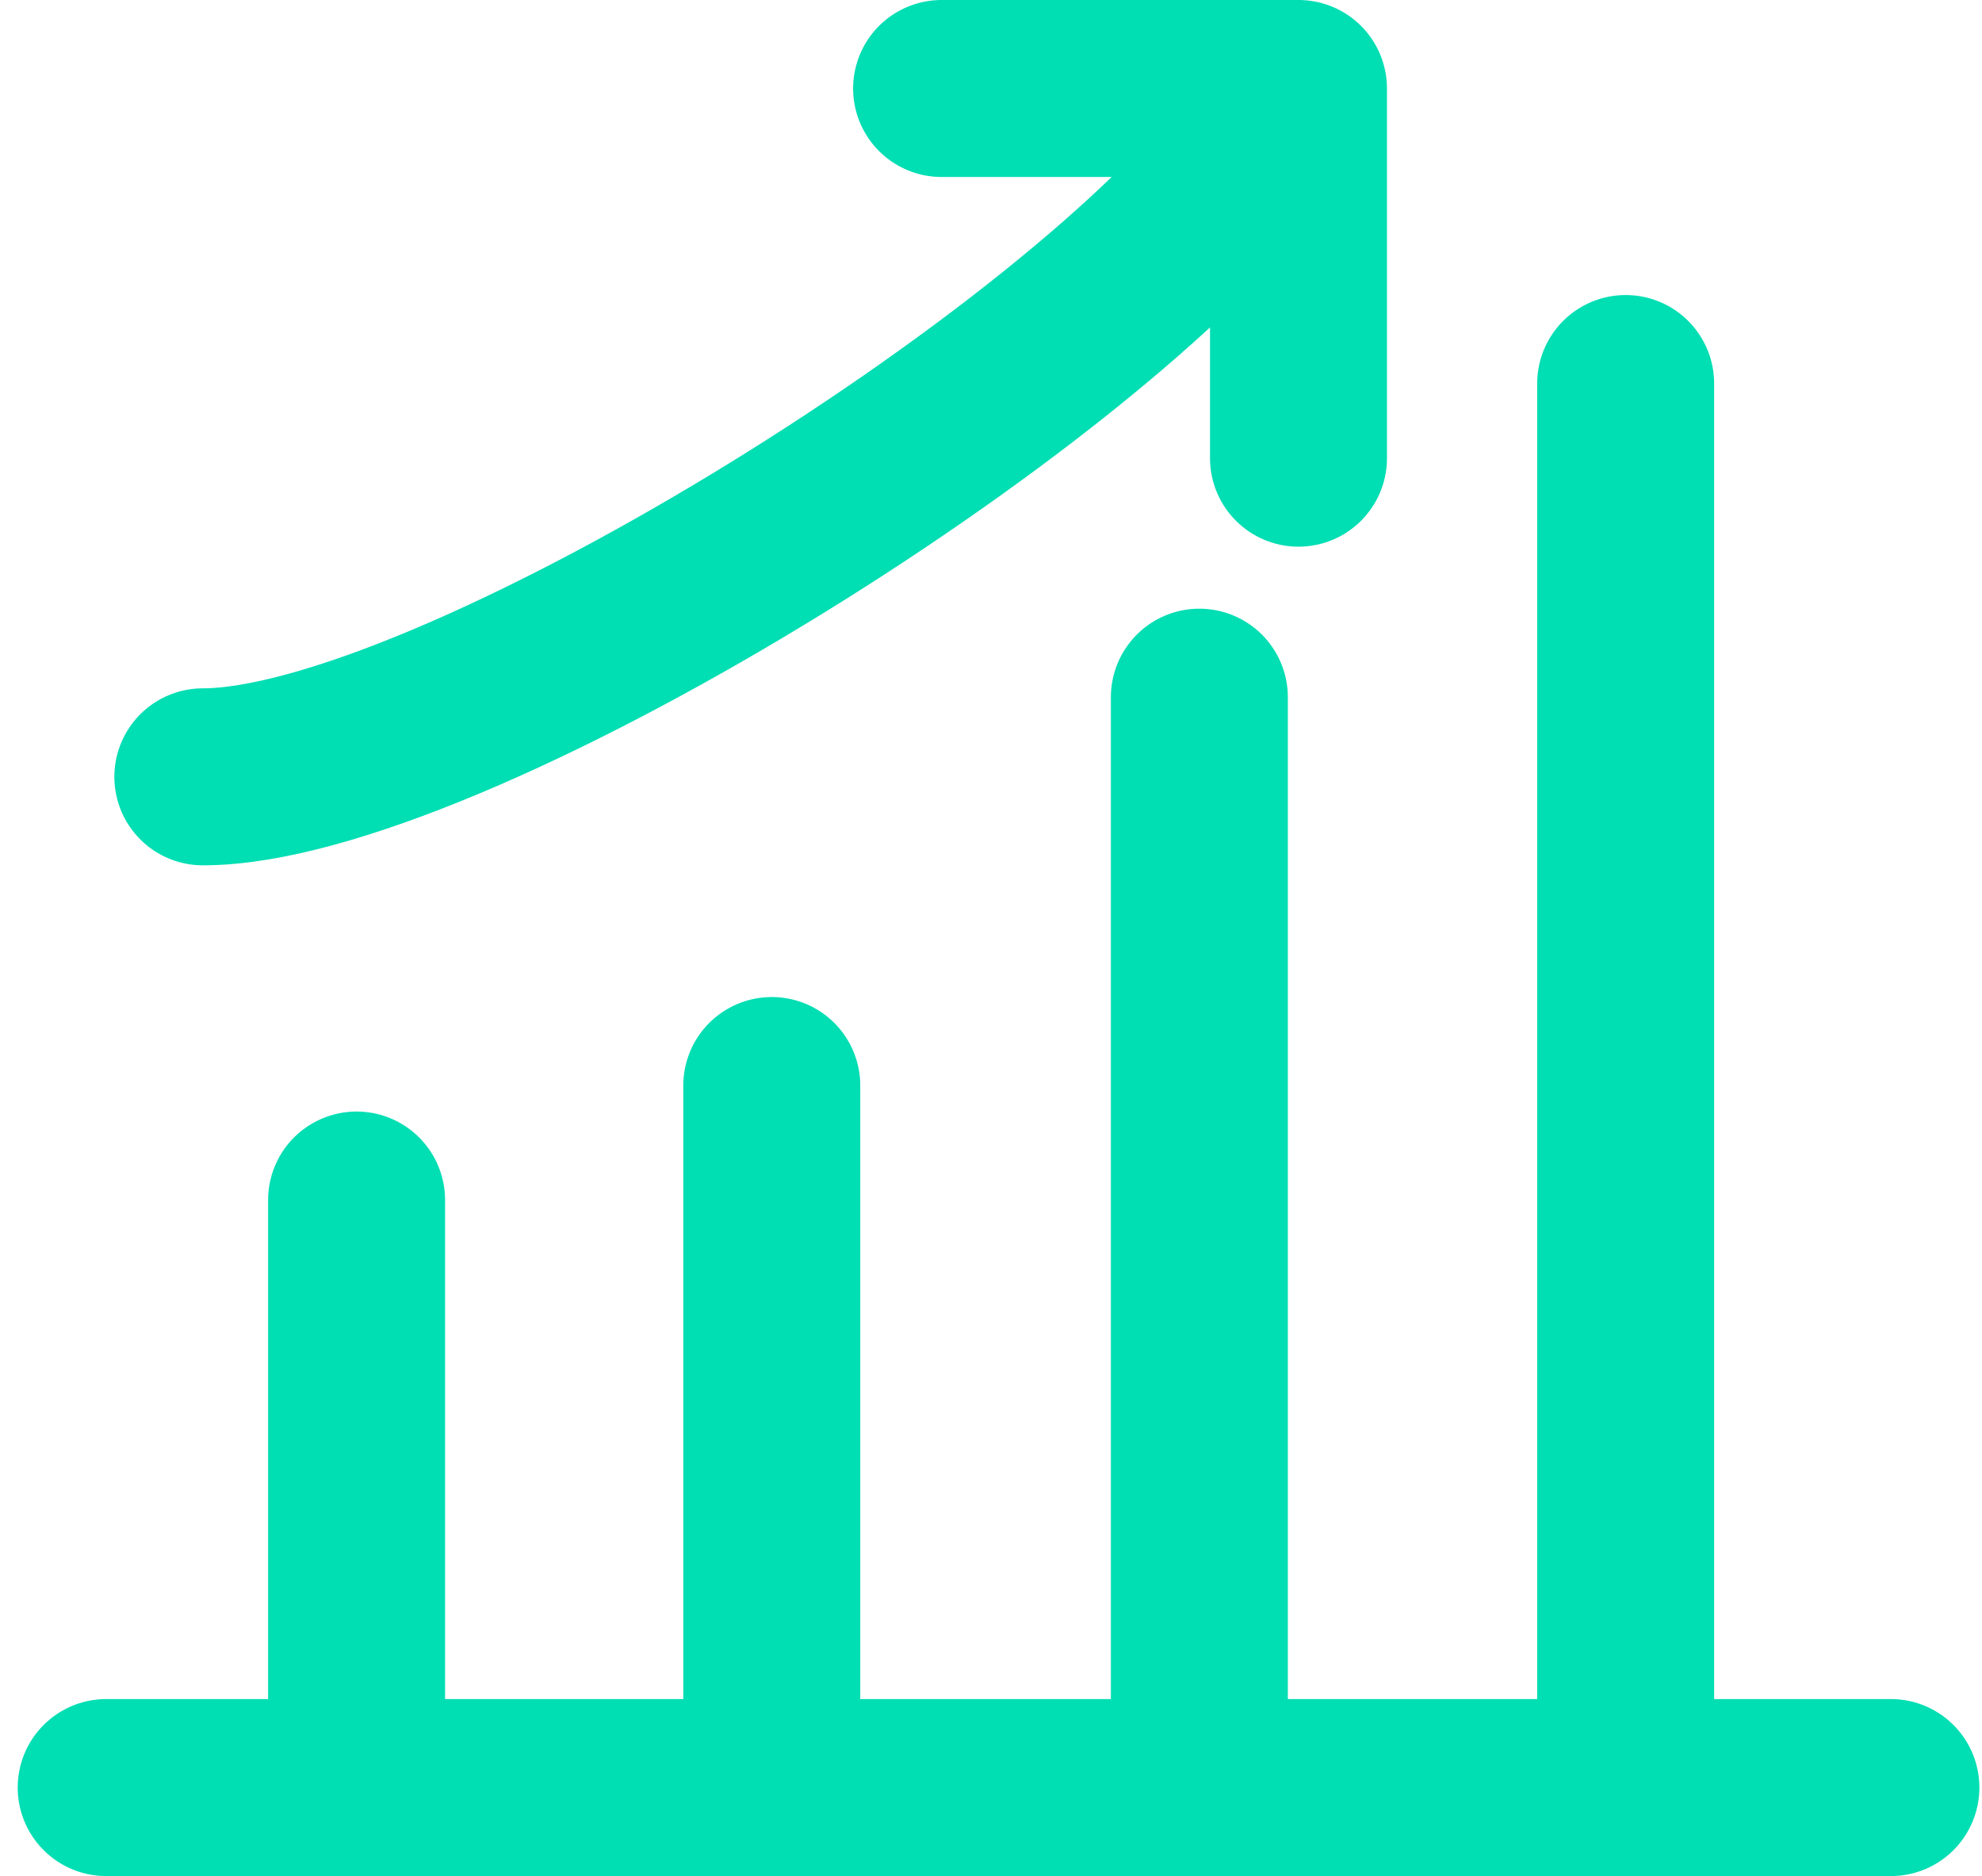 <?xml version="1.0" encoding="UTF-8"?>
<svg xmlns="http://www.w3.org/2000/svg" width="56" height="53" viewBox="0 0 56 53" fill="none">
  <path d="M3 50.5H53.426" stroke="#00DEB3" stroke-width="5" stroke-linecap="round" stroke-linejoin="round"></path>
  <path d="M45.932 50.5V10.835" stroke="#00DEB3" stroke-width="5" stroke-linecap="round" stroke-linejoin="round"></path>
  <path d="M33.887 50.5V19.696" stroke="#00DEB3" stroke-width="5" stroke-linecap="round" stroke-linejoin="round"></path>
  <path d="M21.806 50.5V30.667" stroke="#00DEB3" stroke-width="5" stroke-linecap="round" stroke-linejoin="round"></path>
  <path d="M10.075 50.5V33.902" stroke="#00DEB3" stroke-width="5" stroke-linecap="round" stroke-linejoin="round"></path>
  <path d="M5.731 21.946C12.595 21.946 30.663 10.835 35.708 3.942" stroke="#00DEB3" stroke-width="5" stroke-linecap="round" stroke-linejoin="round"></path>
  <path d="M36.688 12.944V2.5H26.604" stroke="#00DEB3" stroke-width="5" stroke-linecap="round" stroke-linejoin="round"></path>
</svg>

